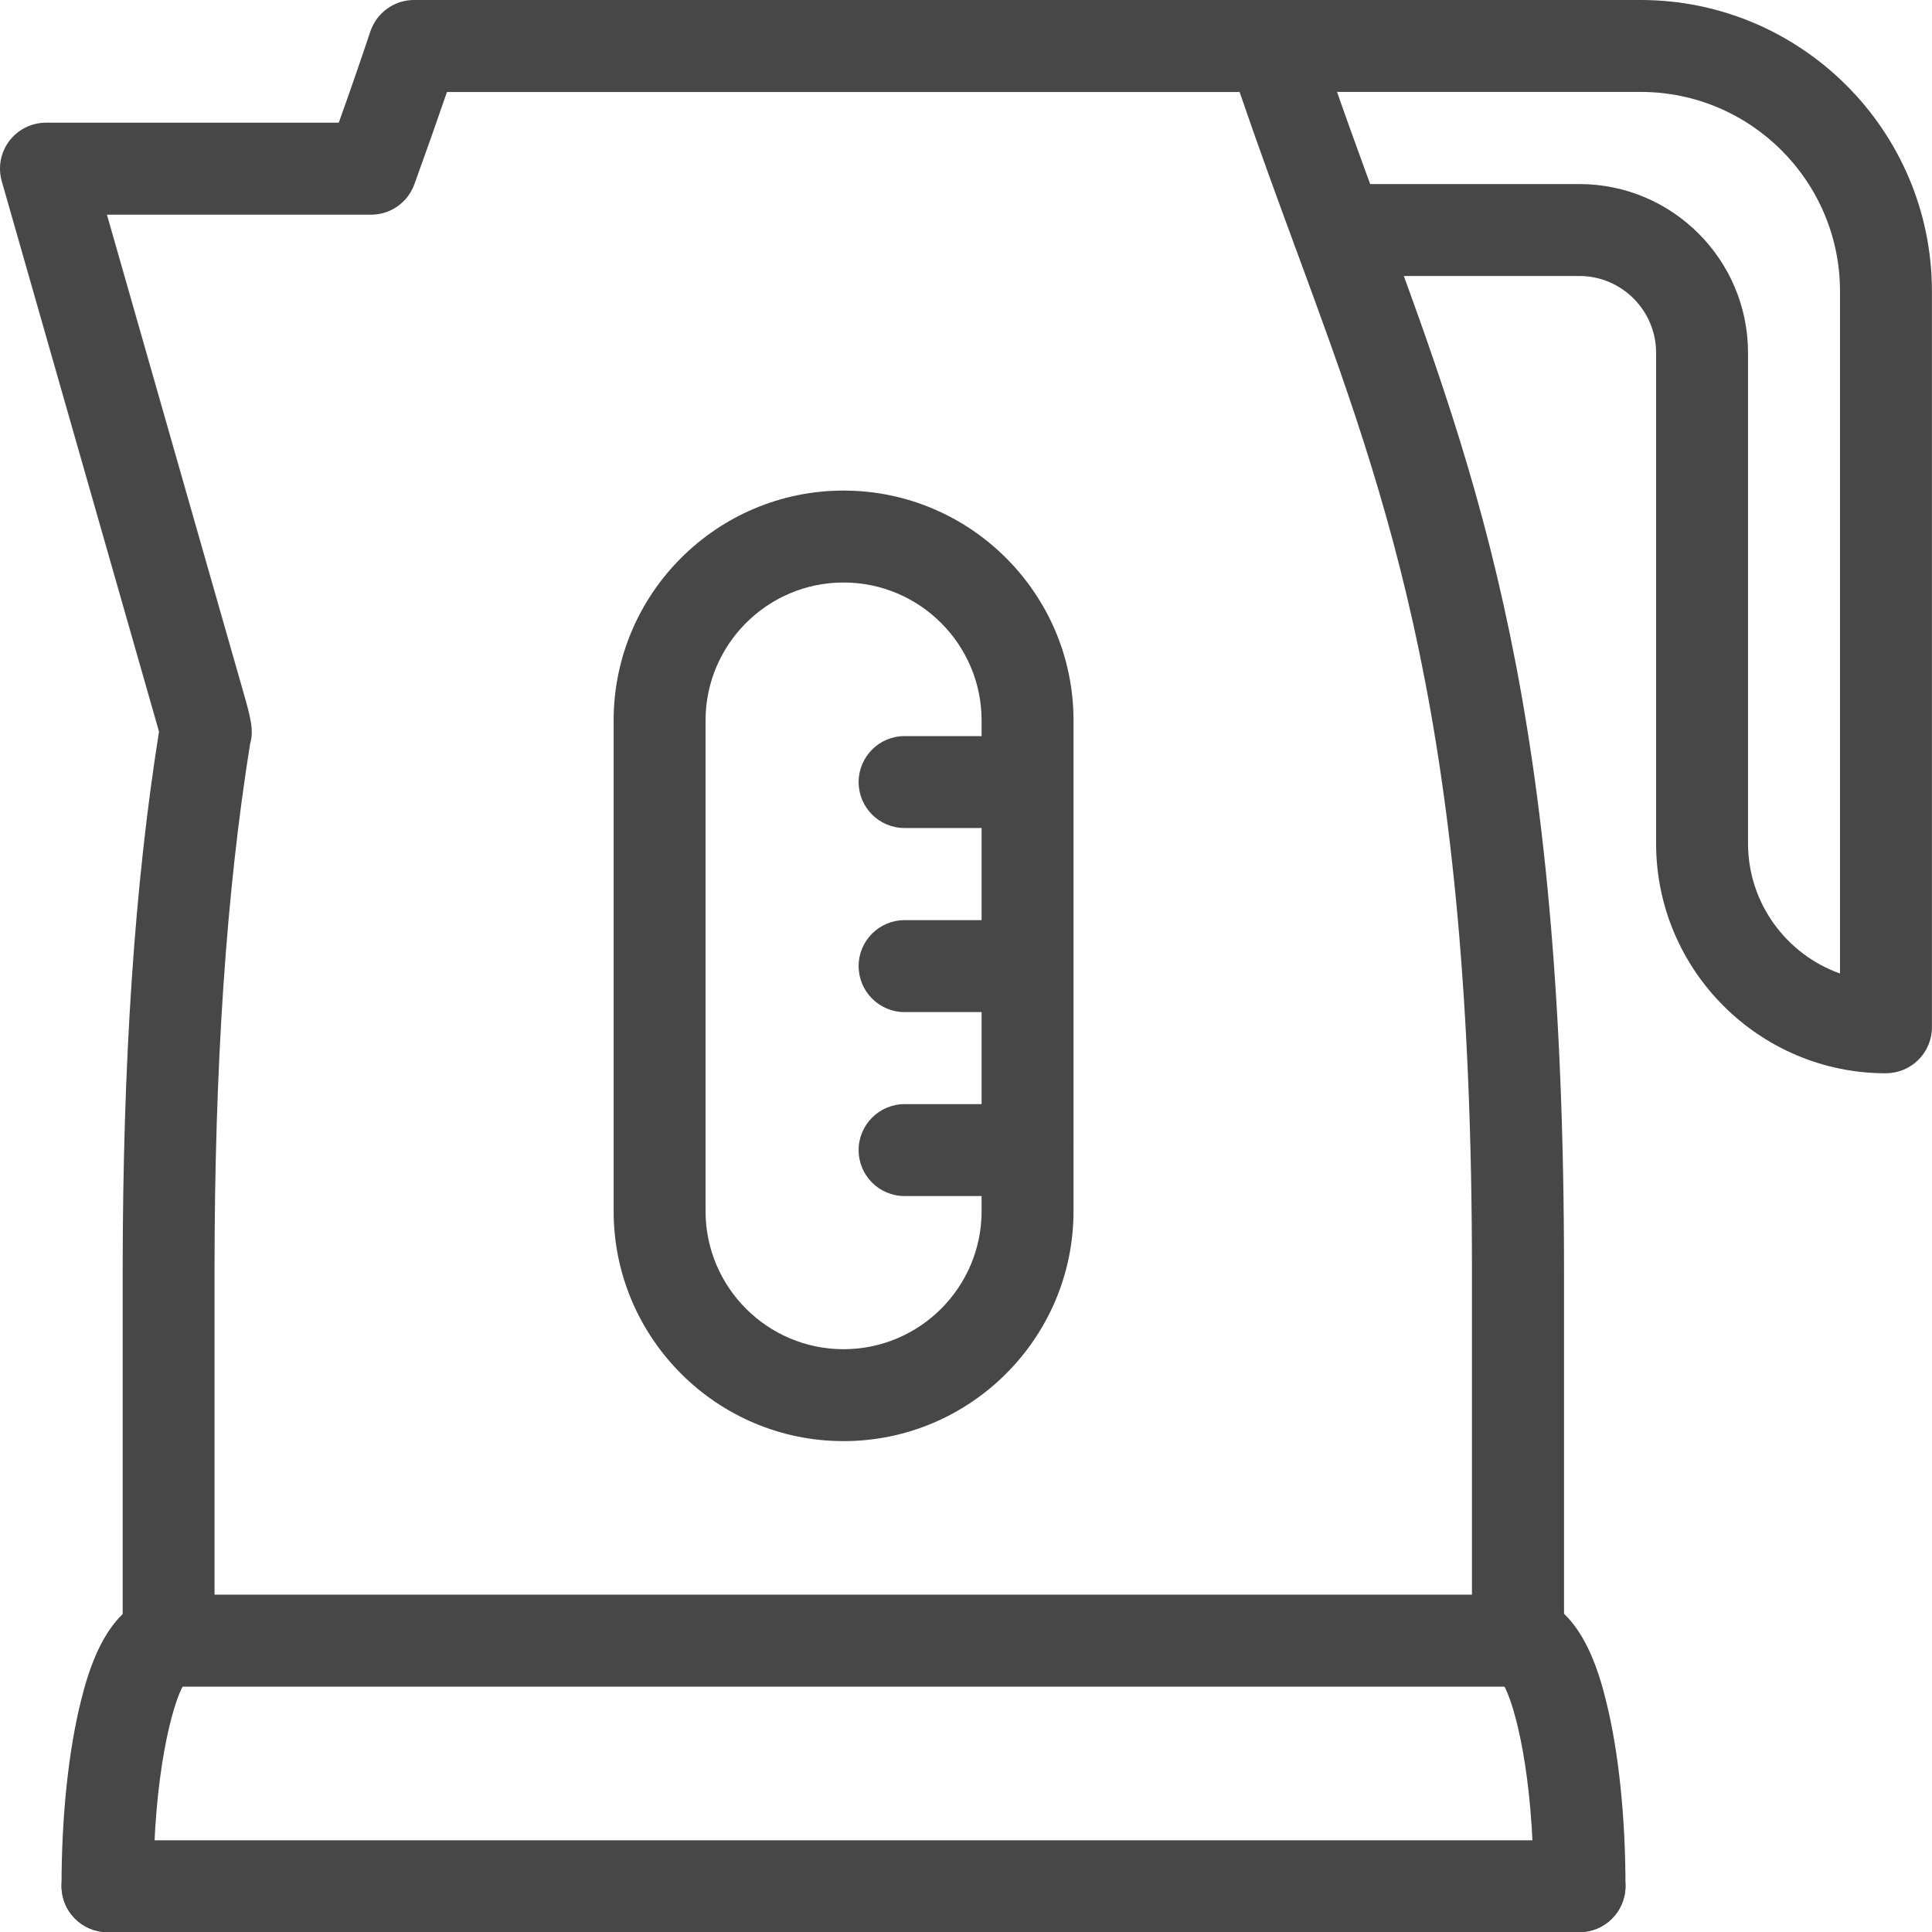 <svg width="26" height="26" viewBox="0 0 26 26" fill="none" xmlns="http://www.w3.org/2000/svg">
<g id="Group 541">
<path id="Vector" d="M21.256 26.003H1.447C1.104 26.003 0.828 25.725 0.828 25.384C0.828 25.043 1.105 24.766 1.447 24.766H21.256C21.598 24.766 21.875 25.043 21.875 25.384C21.875 25.725 21.597 26.003 21.256 26.003Z" fill="#474747"/>
<path id="Vector_2" d="M1.447 26C1.104 26 0.828 25.722 0.828 25.381C0.828 24.449 0.921 23.566 1.088 22.896C1.177 22.541 1.447 21.461 2.272 21.461C2.614 21.461 2.891 21.738 2.891 22.079C2.891 22.35 2.717 22.58 2.475 22.665C2.315 22.934 2.065 23.894 2.065 25.381C2.065 25.723 1.788 26 1.447 26Z" fill="#474747"/>
<path id="Vector_3" d="M21.256 26C20.914 26 20.638 25.722 20.638 25.381C20.638 23.894 20.389 22.934 20.229 22.665C19.986 22.581 19.812 22.35 19.812 22.079C19.812 21.737 20.09 21.461 20.431 21.461C21.256 21.461 21.527 22.542 21.615 22.896C21.782 23.567 21.875 24.45 21.875 25.381C21.875 25.723 21.598 26 21.256 26Z" fill="#474747"/>
<path id="Vector_4" d="M13.824 11.143H12.173C11.831 11.143 11.555 10.866 11.555 10.525C11.555 10.184 11.832 9.906 12.173 9.906H13.824C14.166 9.906 14.443 10.184 14.443 10.525C14.443 10.866 14.165 11.143 13.824 11.143Z" fill="#474747"/>
<path id="Vector_5" d="M20.429 22.698H2.27C1.928 22.698 1.651 22.421 1.651 22.08V17.128C1.651 14.293 1.811 11.909 2.14 9.846C1.855 8.849 0.043 2.509 0.024 2.44C-0.029 2.253 0.007 2.052 0.125 1.897C0.243 1.742 0.425 1.651 0.619 1.651H4.559C4.719 1.204 4.856 0.807 4.984 0.424C5.069 0.171 5.305 0 5.571 0H17.127C17.393 0 17.63 0.171 17.715 0.424C18.015 1.326 18.318 2.147 18.609 2.941C19.918 6.499 21.048 9.571 21.048 17.128V22.08C21.048 22.422 20.771 22.698 20.43 22.698H20.429ZM2.888 21.46H19.809V17.126C19.809 9.791 18.714 6.814 17.446 3.368C17.196 2.69 16.94 1.993 16.682 1.238H6.015C5.884 1.619 5.742 2.023 5.576 2.481C5.487 2.726 5.255 2.889 4.994 2.889H1.439L3.275 9.315C3.365 9.63 3.421 9.828 3.367 10.003C3.045 12.008 2.887 14.34 2.887 17.126V21.46H2.888Z" fill="#474747"/>
<path id="Vector_6" d="M25.381 14.444C23.674 14.444 22.287 13.056 22.287 11.35V4.747C22.287 4.178 21.823 3.714 21.254 3.714H18.007C17.665 3.714 17.388 3.437 17.388 3.096C17.388 2.755 17.666 2.477 18.007 2.477H21.254C22.506 2.477 23.524 3.495 23.524 4.747V11.35C23.524 12.156 24.042 12.845 24.762 13.101V3.92C24.762 2.441 23.559 1.237 22.079 1.237H17.126C16.784 1.237 16.508 0.96 16.508 0.618C16.508 0.277 16.785 0 17.126 0H22.079C24.24 0 25.999 1.759 25.999 3.92V13.825C25.999 14.167 25.721 14.443 25.38 14.443L25.381 14.444Z" fill="#474747"/>
<path id="Vector_7" d="M11.352 19.394C9.646 19.394 8.258 18.005 8.258 16.299V9.696C8.258 7.989 9.647 6.602 11.352 6.602C13.058 6.602 14.447 7.99 14.447 9.696V16.299C14.447 18.006 13.058 19.394 11.352 19.394ZM11.352 7.839C10.329 7.839 9.495 8.672 9.495 9.696V16.299C9.495 17.323 10.328 18.157 11.352 18.157C12.377 18.157 13.21 17.324 13.21 16.299V9.696C13.21 8.673 12.377 7.839 11.352 7.839Z" fill="#474747"/>
<path id="Vector_8" d="M13.824 16.096H12.173C11.831 16.096 11.555 15.819 11.555 15.478C11.555 15.137 11.832 14.859 12.173 14.859H13.824C14.166 14.859 14.443 15.137 14.443 15.478C14.443 15.819 14.165 16.096 13.824 16.096Z" fill="#474747"/>
<path id="Vector_9" d="M13.824 13.62H12.173C11.831 13.62 11.555 13.342 11.555 13.001C11.555 12.66 11.832 12.383 12.173 12.383H13.824C14.166 12.383 14.443 12.66 14.443 13.001C14.443 13.342 14.165 13.62 13.824 13.62Z" fill="#474747"/>
</g>
</svg>
